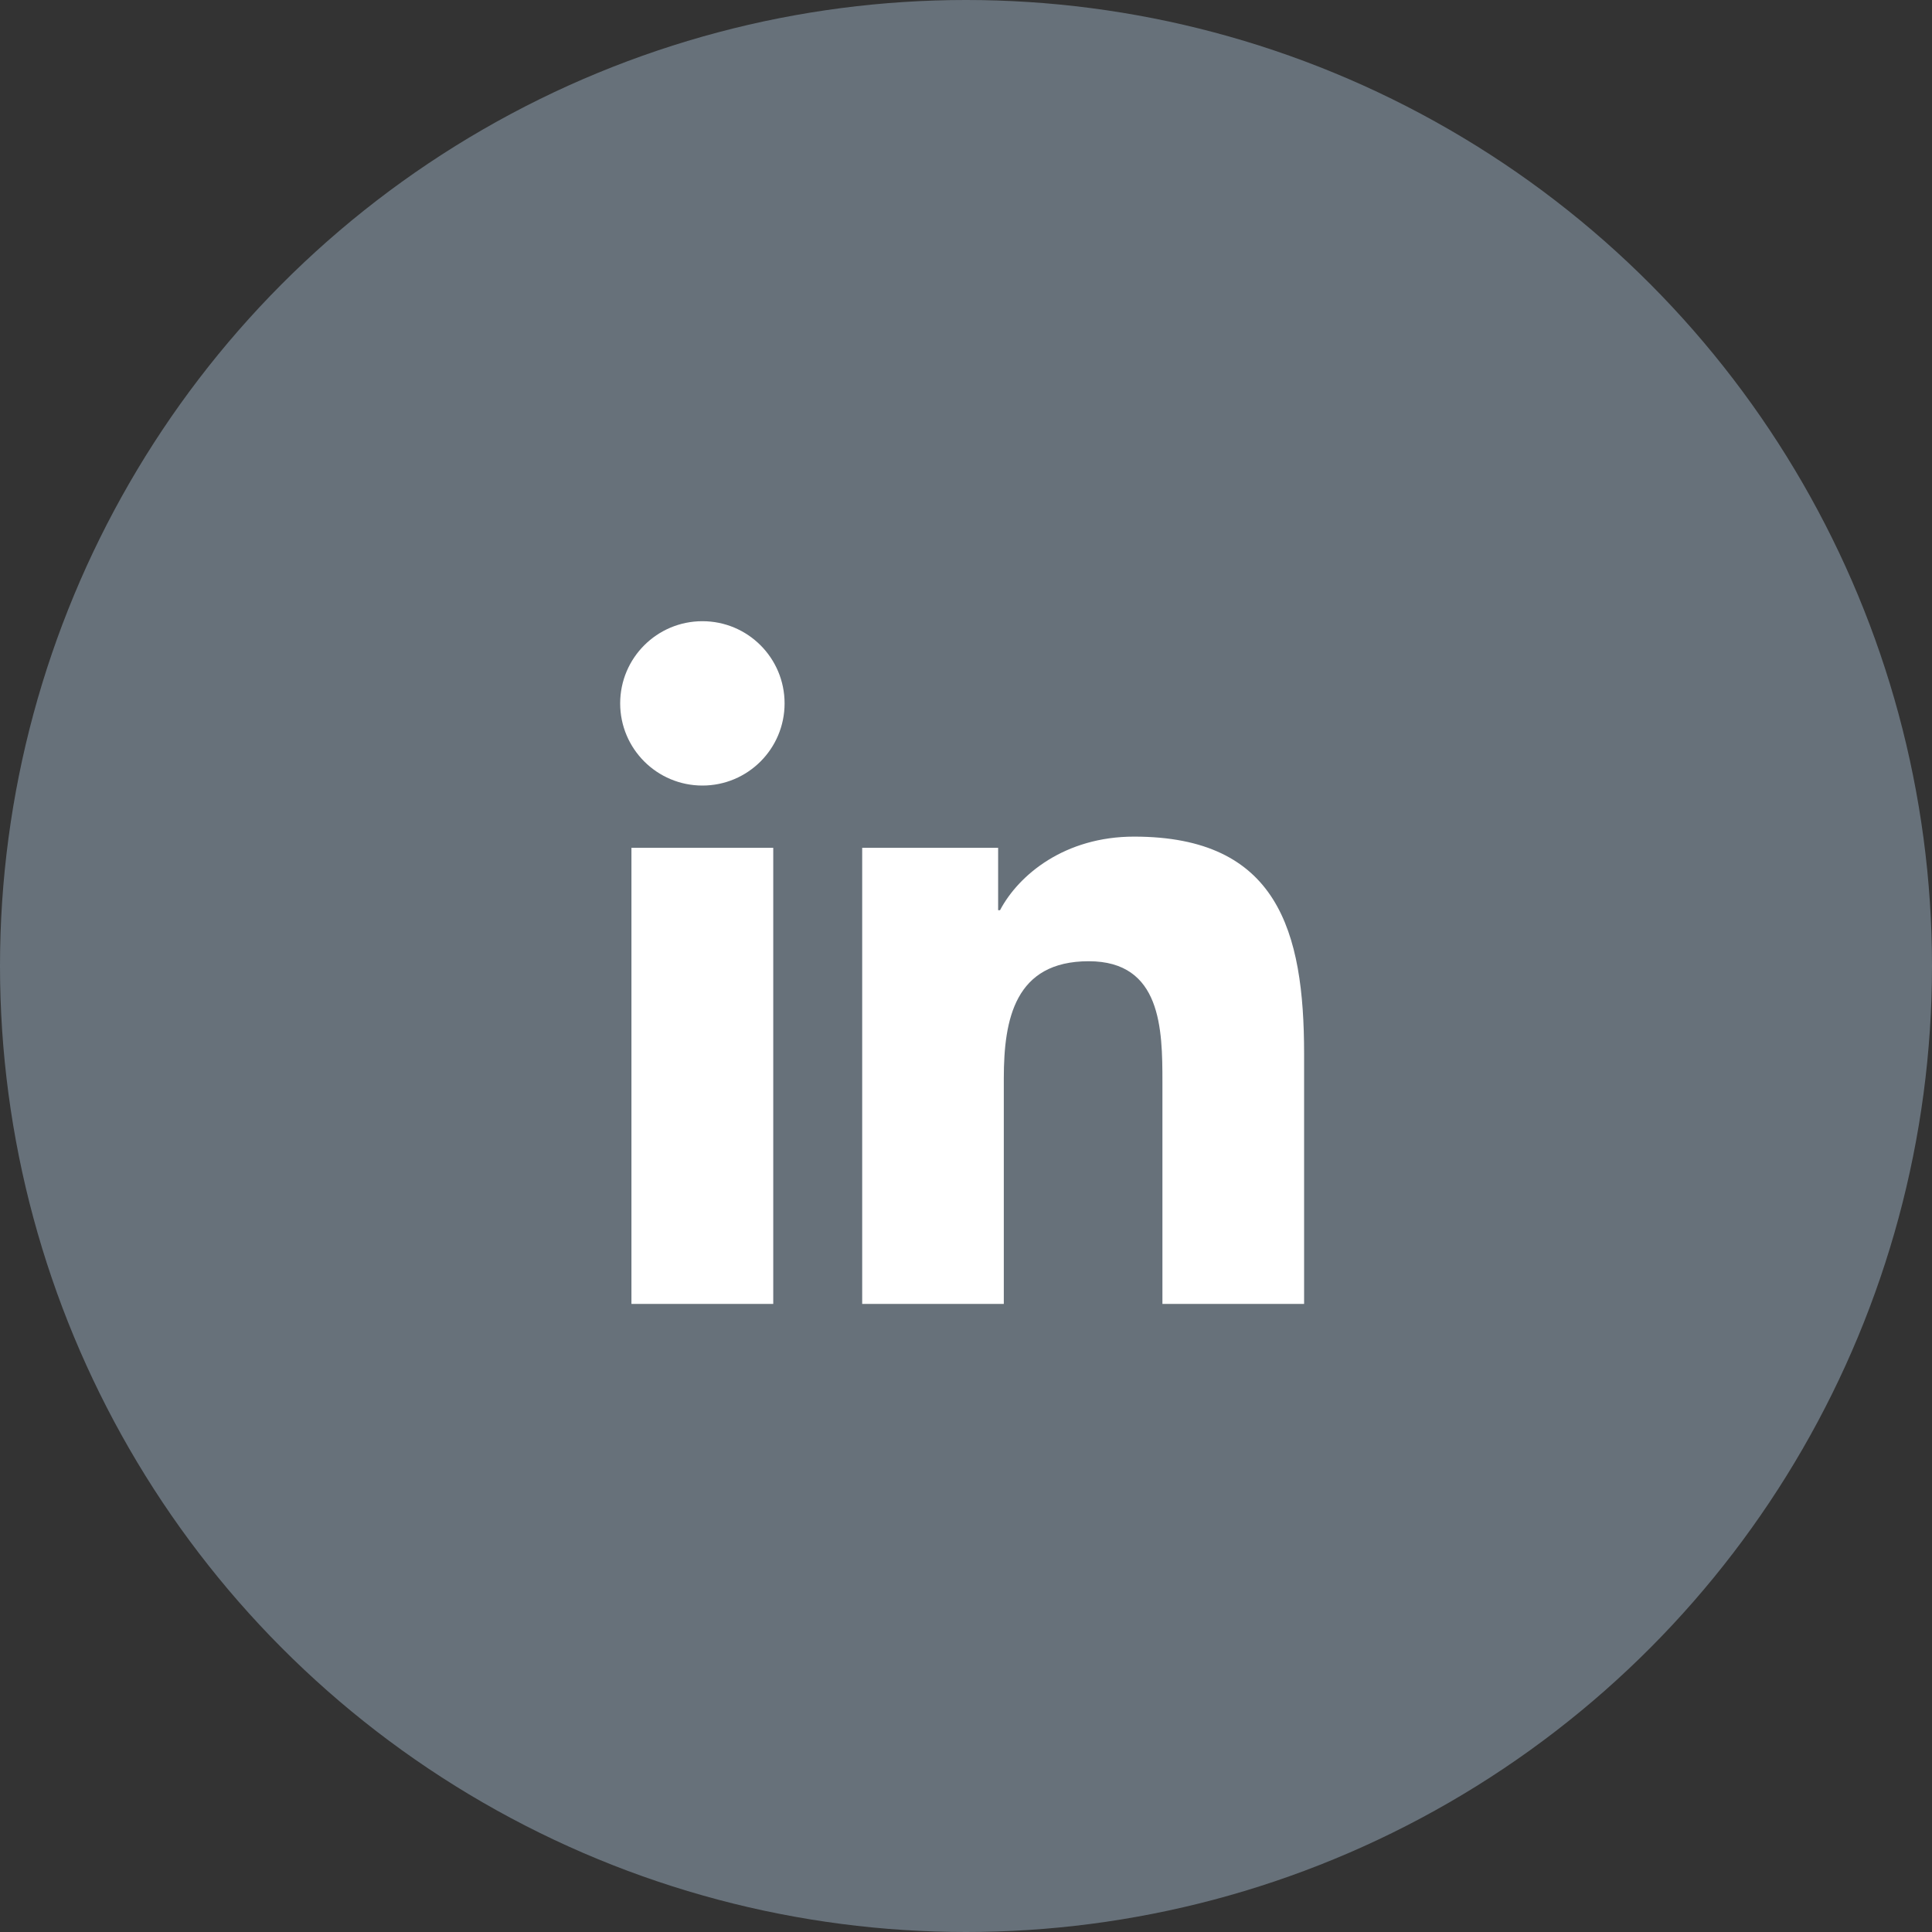 <svg width="30" height="30" viewBox="0 0 30 30" fill="none" xmlns="http://www.w3.org/2000/svg">
<rect x="0" y="0" width="30" height="30" fill="#333333" stroke="none"/>
<circle opacity="1" cx="15" cy="15" r="15" fill="#67717A"/>
<path d="M10.907 12.198C11.612 12.198 12.183 11.627 12.183 10.922C12.183 10.217 11.612 9.646 10.907 9.646C10.202 9.646 9.63 10.217 9.63 10.922C9.63 11.627 10.202 12.198 10.907 12.198Z" fill="white"/>
<path d="M13.388 13.165V20.247H15.587V16.745C15.587 15.821 15.761 14.926 16.906 14.926C18.036 14.926 18.05 15.982 18.05 16.803V20.247H20.25V16.364C20.25 14.456 19.839 12.991 17.61 12.991C16.539 12.991 15.822 13.578 15.528 14.134H15.499V13.165H13.388ZM9.805 13.165H12.007V20.247H9.805V13.165Z" fill="white"/>
</svg>
